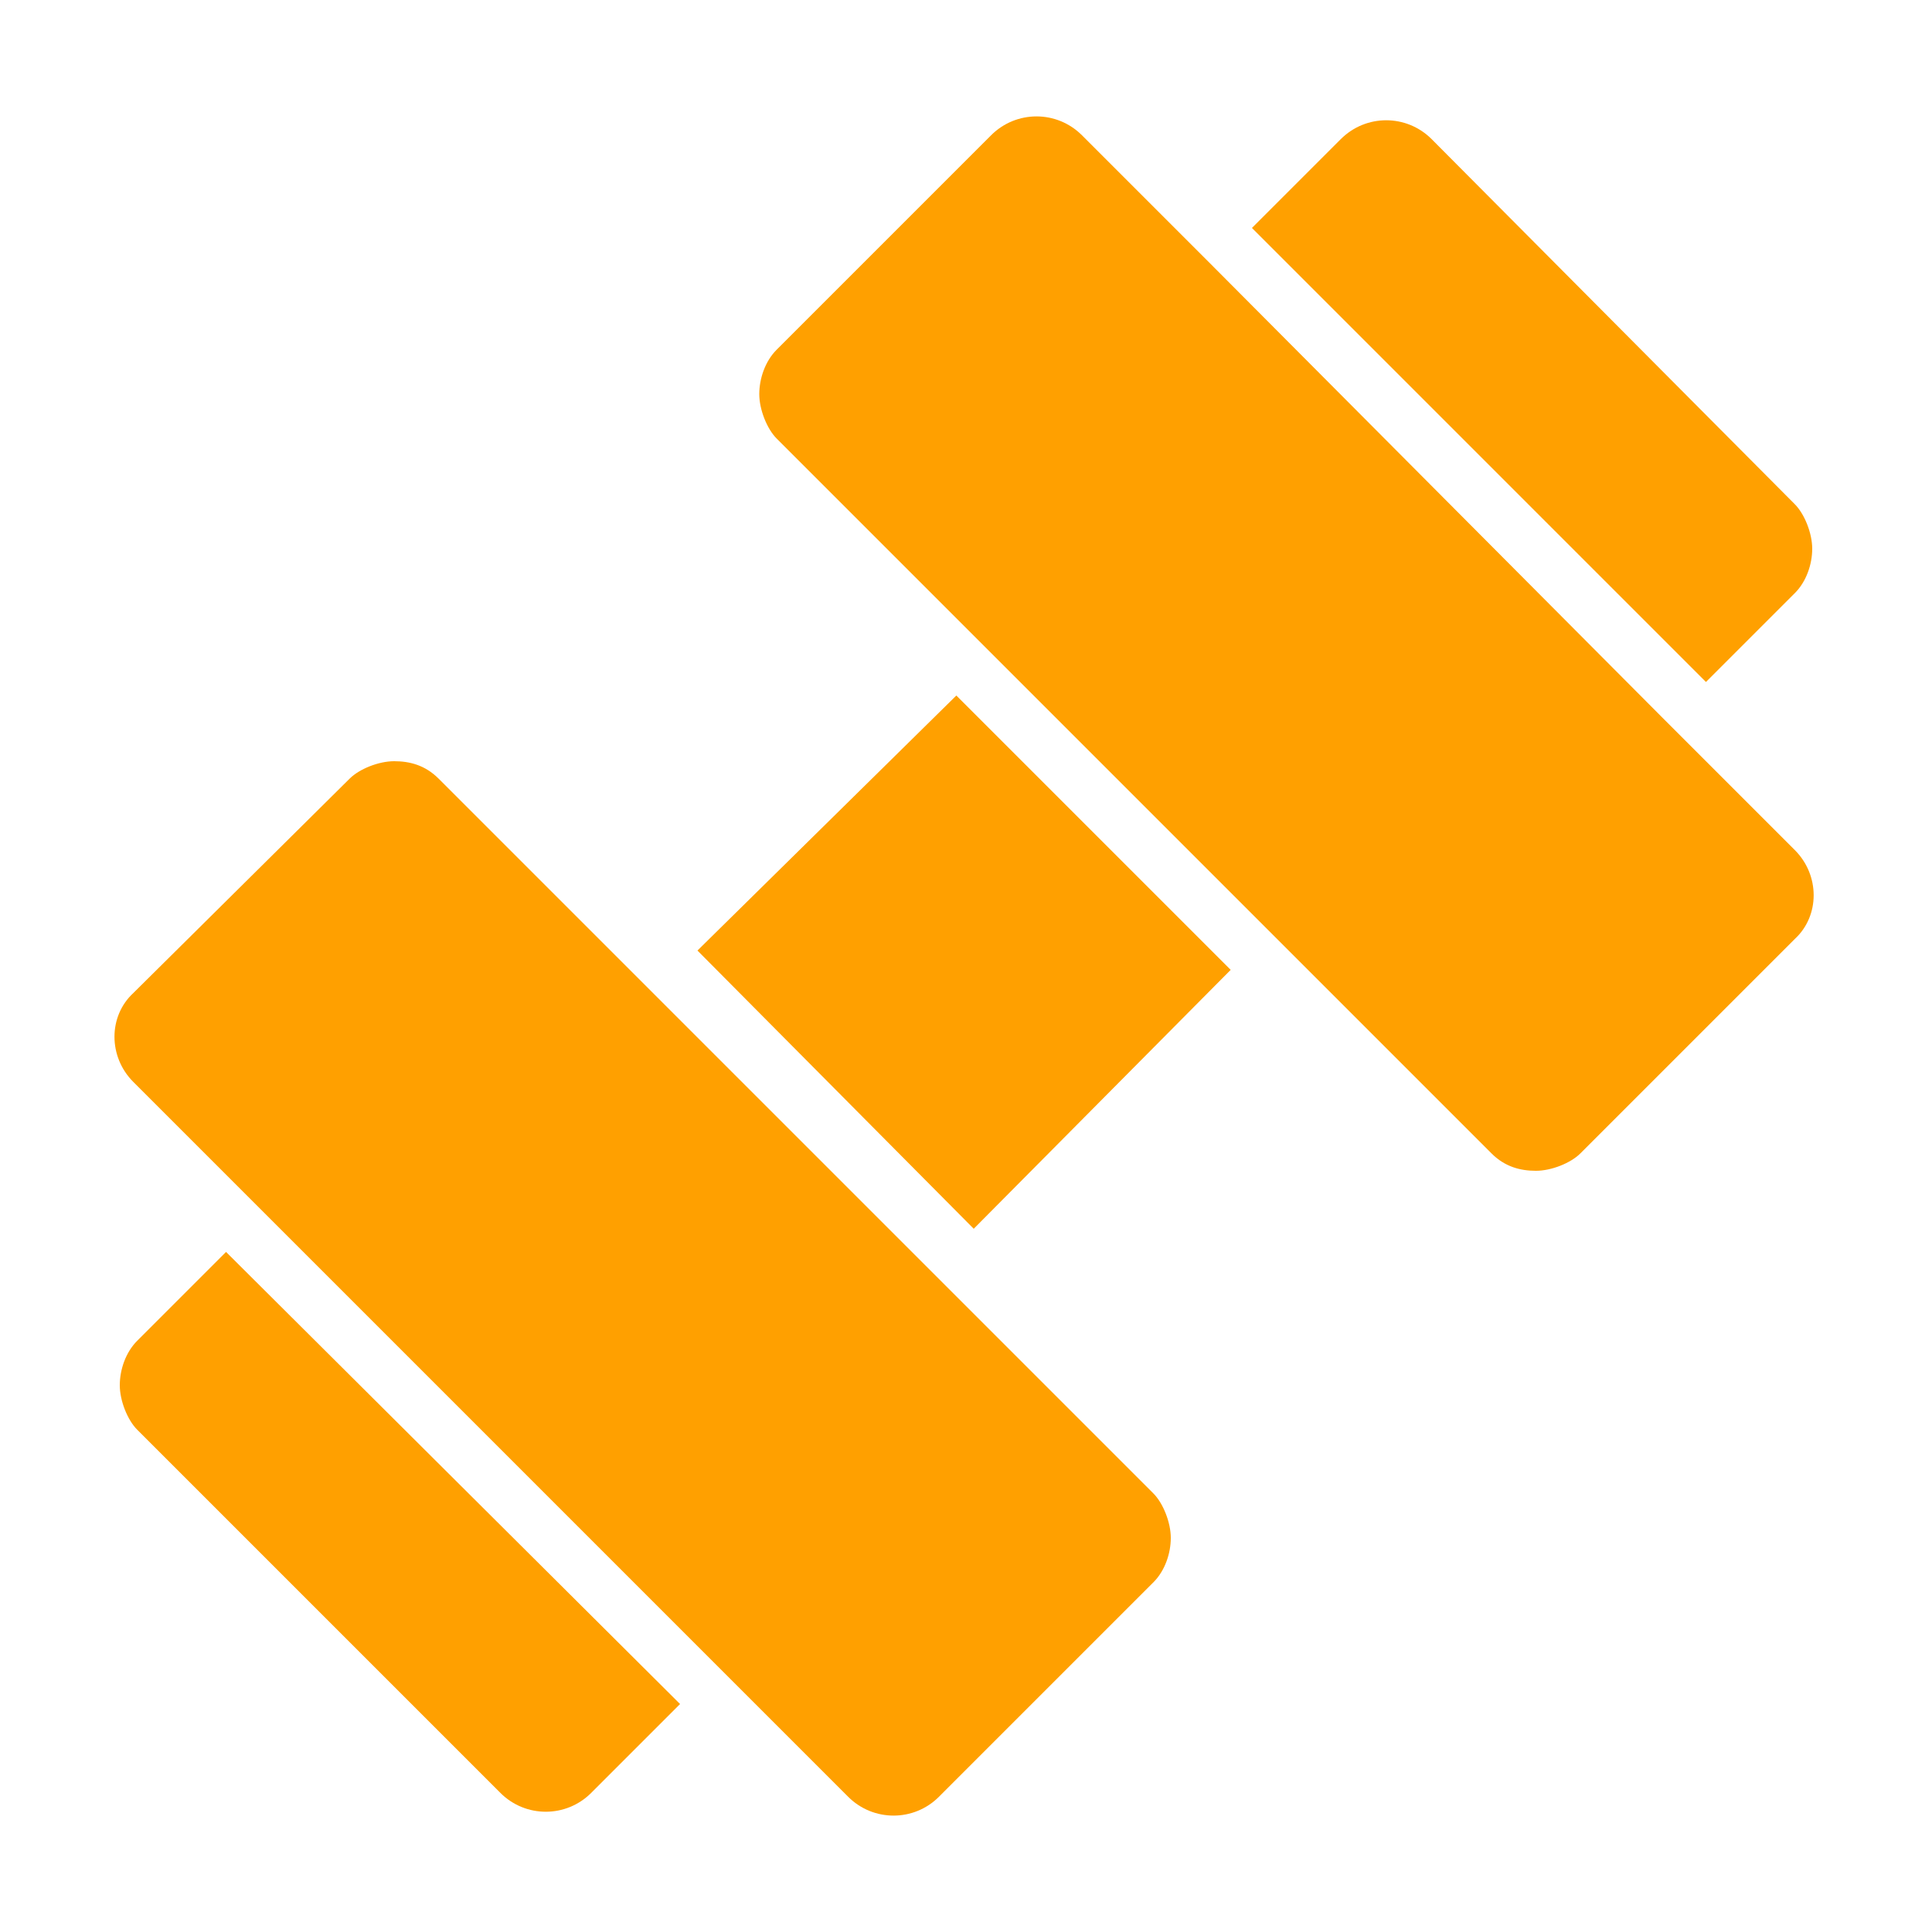<?xml version="1.0" encoding="utf-8"?>
<!-- Generator: Adobe Illustrator 21.1.0, SVG Export Plug-In . SVG Version: 6.00 Build 0)  -->
<svg version="1.1" id="Calque_4" xmlns="http://www.w3.org/2000/svg" xmlns:xlink="http://www.w3.org/1999/xlink" x="0px" y="0px"
	 viewBox="0 0 100 100" style="enable-background:new 0 0 100 100;" xml:space="preserve">
<style type="text/css">
	.st0{fill:#FFA000;}
</style>
<path class="st0" d="M62.8,13.8l-2-2L56,7c-1.3-1.3-3.4-1.3-4.7,0L40.2,18.1c-0.6,0.6-0.9,1.5-0.9,2.3s0.4,1.8,0.9,2.3l4.9,4.9
	l0.2,0.2l20.4,20.4l0,0l11.5,11.5c0.7,0.7,1.5,0.9,2.3,0.9s1.8-0.4,2.3-0.9l11.1-11.1c1.3-1.2,1.3-3.3,0-4.6l-2.4-2.4l-4.4-4.4
	L62.8,13.8z"/>
<path class="st0" d="M69.4,7.2l-4.6,4.6l23.5,23.5l4.6-4.6c0.6-0.6,0.9-1.5,0.9-2.3s-0.4-1.8-0.9-2.3L74.1,7.2
	C72.8,5.9,70.7,5.9,69.4,7.2z"/>
<path class="st0" d="M37.1,86.2l2,2l4.8,4.8c1.3,1.3,3.4,1.3,4.7,0l11.1-11.1c0.6-0.6,0.9-1.5,0.9-2.3s-0.4-1.8-0.9-2.3l-4.9-4.9
	l-0.2-0.2L34.2,51.8l0,0L22.7,40.3c-0.7-0.7-1.5-0.9-2.3-0.9s-1.8,0.4-2.3,0.9L6.9,51.4c-1.3,1.2-1.3,3.3,0,4.6l2.4,2.4l4.4,4.4
	L37.1,86.2z"/>
<path class="st0" d="M30.6,92.8l4.6-4.6L11.7,64.8l-4.6,4.6c-0.6,0.6-0.9,1.5-0.9,2.3s0.4,1.8,0.9,2.3l18.8,18.8
	C27.2,94.1,29.3,94.1,30.6,92.8z"/>
<polygon class="st0" points="36.1,49.2 50.4,63.6 63.7,50.2 49.5,36 "/>
</svg>
